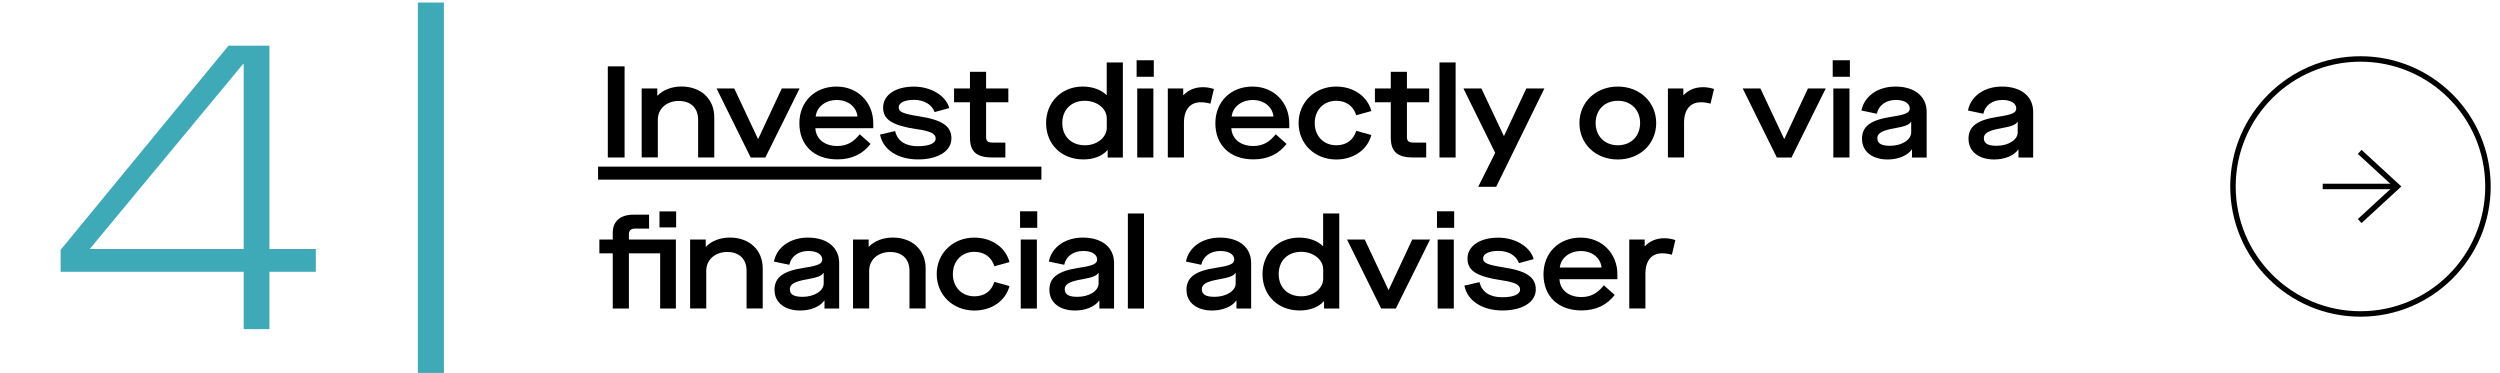 <?xml version="1.0" encoding="UTF-8"?>
<svg id="Layer_1" data-name="Layer 1" xmlns="http://www.w3.org/2000/svg" viewBox="0 0 480 71.6">
  <defs>
    <style>
      .cls-1, .cls-2, .cls-3, .cls-4 {
        fill: none;
      }

      .cls-5 {
        fill: #3eaab8;
      }

      .cls-2 {
        stroke-miterlimit: 10;
      }

      .cls-2, .cls-3 {
        stroke: #000;
        stroke-width: 1.05px;
      }

      .cls-6 {
        isolation: isolate;
      }

      .cls-4 {
        stroke: #3eaab8;
        stroke-width: 5px;
      }
    </style>
  </defs>
  <g id="_4" data-name=" 4" class="cls-6">
    <g class="cls-6">
      <path class="cls-5" d="M46.79,52.18H11.64v-4.21L43.87,8.77h7.86v39.04h8.91v4.37h-8.91v11.02h-4.94v-11.02ZM46.79,47.81V12.33h-.16l-29.4,35.48h29.56Z"/>
    </g>
  </g>
  <path id="Path_431" data-name="Path 431" class="cls-4" d="M82.73.49v71.6"/>
  <g>
    <path d="M116.7,12.74h3.22v17.5h-3.22V12.74Z"/>
    <path d="M123.2,16.99h3v1.37h.05c1.08-1.12,2.77-1.75,4.57-1.75,3.77,0,6.32,2.4,6.32,5.9v7.72h-3.1v-7.25c0-2.25-1.42-3.6-3.72-3.6s-4.02,1.47-4.02,3.62v7.22h-3.1v-13.25Z"/>
    <path d="M137.58,16.99h3.4l4.55,9.67h.05l4.52-9.67h3.42l-6.57,13.25h-2.82l-6.55-13.25Z"/>
    <path d="M153.48,23.67c0-4.15,2.97-7.05,7.12-7.05s7.07,3.07,7.07,7.07v.92h-11.12c.1,2.07,1.77,3.42,4.2,3.42,1.8,0,3.1-.72,4.32-2.25l2.08,1.85c-1.47,1.9-3.55,2.97-6.37,2.97-4.52,0-7.3-2.75-7.3-6.95ZM164.63,22.37c-.18-1.85-1.8-3.17-3.97-3.17s-3.85,1.32-4.05,3.17h8.02Z"/>
    <path d="M168.95,25.84l2.9-.67c.5,1.92,1.97,2.9,4.4,2.9,2.12,0,3.4-.55,3.4-1.47s-.95-1.42-3.62-1.8c-4.8-.72-6.47-1.87-6.47-4.15,0-2.4,2.35-4.02,5.9-4.02,3.3,0,6.17,1.75,6.8,4.12l-2.82.77c-.5-1.45-2.02-2.35-3.97-2.35-1.77,0-2.92.55-2.92,1.45,0,.85.8,1.22,3.85,1.7,4.5.7,6.27,1.87,6.27,4.27s-2.55,4.02-6.4,4.02-6.75-1.85-7.3-4.77Z"/>
    <path d="M189.33,19.64v6.62c0,.85.3,1.12,1.4,1.12h2.3v2.85h-2.55c-3.05,0-4.25-1.17-4.25-3.82v-6.77h-3.05v-2.65h3.05v-3.2h3.1v3.2h4.27v2.65h-4.27Z"/>
    <path d="M200.85,23.62c0-4,2.97-7,7.02-7,1.85,0,3.5.57,4.57,1.62h.05v-6.25h3.1v18.25h-2.92v-1.4h-.05c-1.02,1.15-2.67,1.77-4.62,1.77-4.2,0-7.15-2.9-7.15-7ZM212.5,24.47v-1.75c0-1.88-1.9-3.37-4.22-3.37-2.6,0-4.32,1.72-4.32,4.27s1.7,4.27,4.35,4.27c2.35,0,4.2-1.52,4.2-3.42Z"/>
    <path d="M218.23,11.57h3.3v3.17h-3.3v-3.17ZM218.35,16.99h3.1v13.25h-3.1v-13.25Z"/>
    <path d="M224.23,16.99h2.95v1.27h.05c.9-.95,2.17-1.52,3.72-1.52.75,0,1.4.12,2.12.35l-.67,2.82c-.7-.2-1.17-.27-1.88-.27-1.92,0-3.2,1.3-3.2,3.92v6.67h-3.1v-13.25Z"/>
    <path d="M233.35,23.67c0-4.15,2.97-7.05,7.12-7.05s7.07,3.07,7.07,7.07v.92h-11.12c.1,2.07,1.77,3.42,4.2,3.42,1.8,0,3.1-.72,4.32-2.25l2.08,1.85c-1.47,1.9-3.55,2.97-6.37,2.97-4.52,0-7.3-2.75-7.3-6.95ZM244.5,22.37c-.18-1.85-1.8-3.17-3.97-3.17s-3.85,1.32-4.05,3.17h8.02Z"/>
    <path d="M249.33,23.62c0-4,3.12-7,7.22-7,3.32,0,6,1.85,6.75,4.7l-2.9.8c-.55-1.75-1.92-2.77-3.85-2.77-2.37,0-4.12,1.72-4.12,4.27s1.75,4.27,4.12,4.27c1.92,0,3.27-.95,3.85-2.77l2.9.8c-.75,2.85-3.42,4.7-6.75,4.7-4.1,0-7.22-2.97-7.22-7Z"/>
    <path d="M270.13,19.64v6.62c0,.85.3,1.12,1.4,1.12h2.3v2.85h-2.55c-3.05,0-4.25-1.17-4.25-3.82v-6.77h-3.05v-2.65h3.05v-3.2h3.1v3.2h4.27v2.65h-4.27Z"/>
    <path d="M276.38,11.99h3.1v18.25h-3.1V11.99Z"/>
    <path d="M287.08,29.36l-6.1-12.37h3.45l4.3,9.1h.05l4.27-9.1h3.47l-9.25,18.87h-3.45l3.25-6.5Z"/>
    <path d="M303.25,23.62c0-3.95,3.1-7,7.37-7s7.37,3.05,7.37,7-3.07,7-7.37,7-7.37-3.02-7.37-7ZM314.9,23.62c0-2.5-1.72-4.27-4.27-4.27s-4.27,1.77-4.27,4.27,1.72,4.27,4.27,4.27,4.27-1.77,4.27-4.27Z"/>
    <path d="M320.25,16.99h2.95v1.27h.05c.9-.95,2.17-1.52,3.72-1.52.75,0,1.4.12,2.12.35l-.67,2.82c-.7-.2-1.17-.27-1.88-.27-1.92,0-3.2,1.3-3.2,3.92v6.67h-3.1v-13.25Z"/>
    <path d="M334.6,16.99h3.4l4.55,9.67h.05l4.52-9.67h3.42l-6.57,13.25h-2.82l-6.55-13.25Z"/>
    <path d="M351.88,11.57h3.3v3.17h-3.3v-3.17ZM352,16.99h3.1v13.25h-3.1v-13.25Z"/>
    <path d="M357.5,26.69c0-2.42,1.6-3.67,5.82-4.3,2.6-.38,3.35-.77,3.35-1.55,0-1.02-1.05-1.65-2.67-1.65-1.9,0-3.3,1.02-3.65,2.65l-2.95-.62c.53-2.75,3.12-4.6,6.52-4.6,3.67,0,6,1.87,6,4.87v8.75h-2.82v-1.52h-.05c-.83,1.17-2.6,1.9-4.62,1.9-2.97,0-4.92-1.55-4.92-3.92ZM366.95,25.42v-2.02h-.05c-.35.57-1.15.87-3.1,1.22-2.45.42-3.35.95-3.35,1.9,0,1.02.77,1.47,2.45,1.47,2.25,0,4.05-1.15,4.05-2.57Z"/>
    <path d="M377.95,26.69c0-2.42,1.6-3.67,5.82-4.3,2.6-.38,3.35-.77,3.35-1.55,0-1.02-1.05-1.65-2.67-1.65-1.9,0-3.3,1.02-3.65,2.65l-2.95-.62c.53-2.75,3.12-4.6,6.52-4.6,3.67,0,6,1.87,6,4.87v8.75h-2.82v-1.52h-.05c-.83,1.17-2.6,1.9-4.62,1.9-2.97,0-4.92-1.55-4.92-3.92ZM387.4,25.42v-2.02h-.05c-.35.57-1.15.87-3.1,1.22-2.45.42-3.35.95-3.35,1.9,0,1.02.77,1.47,2.45,1.47,2.25,0,4.05-1.15,4.05-2.57Z"/>
    <path d="M114.83,34.49v-2.5h85.12v2.5h-85.12Z"/>
    <path d="M129.77,45.99v13.25h-3.02v-10.6h-6v10.6h-3.1v-10.6h-2.57v-2.65h2.57v-1.35c0-2.1,1.42-3.42,3.92-3.42h3.05v2.67h-2.72c-.77,0-1.15.38-1.15,1.1v1h9.02ZM129.82,40.59v3.07h-3.2v-3.07h3.2Z"/>
    <path d="M132.5,45.99h3v1.37h.05c1.08-1.12,2.77-1.75,4.57-1.75,3.77,0,6.32,2.4,6.32,5.9v7.72h-3.1v-7.25c0-2.25-1.42-3.6-3.72-3.6s-4.02,1.47-4.02,3.62v7.22h-3.1v-13.25Z"/>
    <path d="M148.7,55.69c0-2.42,1.6-3.67,5.82-4.3,2.6-.38,3.35-.77,3.35-1.55,0-1.02-1.05-1.65-2.67-1.65-1.9,0-3.3,1.02-3.65,2.65l-2.95-.62c.53-2.75,3.12-4.6,6.52-4.6,3.67,0,6,1.87,6,4.87v8.75h-2.82v-1.52h-.05c-.83,1.17-2.6,1.9-4.62,1.9-2.97,0-4.92-1.55-4.92-3.92ZM158.15,54.42v-2.02h-.05c-.35.57-1.15.87-3.1,1.22-2.45.42-3.35.95-3.35,1.9,0,1.02.77,1.47,2.45,1.47,2.25,0,4.05-1.15,4.05-2.57Z"/>
    <path d="M163.78,45.99h3v1.37h.05c1.08-1.12,2.77-1.75,4.57-1.75,3.77,0,6.32,2.4,6.32,5.9v7.72h-3.1v-7.25c0-2.25-1.42-3.6-3.72-3.6s-4.02,1.47-4.02,3.62v7.22h-3.1v-13.25Z"/>
    <path d="M179.85,52.62c0-4,3.12-7,7.22-7,3.32,0,6,1.85,6.75,4.7l-2.9.8c-.55-1.75-1.92-2.77-3.85-2.77-2.37,0-4.12,1.72-4.12,4.27s1.75,4.27,4.12,4.27c1.92,0,3.27-.95,3.85-2.77l2.9.8c-.75,2.85-3.42,4.7-6.75,4.7-4.1,0-7.22-2.97-7.22-7Z"/>
    <path d="M195.85,40.57h3.3v3.17h-3.3v-3.17ZM195.98,45.99h3.1v13.25h-3.1v-13.25Z"/>
    <path d="M201.48,55.69c0-2.42,1.6-3.67,5.82-4.3,2.6-.38,3.35-.77,3.35-1.55,0-1.02-1.05-1.65-2.67-1.65-1.9,0-3.3,1.02-3.65,2.65l-2.95-.62c.53-2.75,3.12-4.6,6.52-4.6,3.67,0,6,1.87,6,4.87v8.75h-2.82v-1.52h-.05c-.83,1.17-2.6,1.9-4.62,1.9-2.97,0-4.92-1.55-4.92-3.92ZM210.93,54.42v-2.02h-.05c-.35.57-1.15.87-3.1,1.22-2.45.42-3.35.95-3.35,1.9,0,1.02.77,1.47,2.45,1.47,2.25,0,4.05-1.15,4.05-2.57Z"/>
    <path d="M216.55,40.99h3.1v18.25h-3.1v-18.25Z"/>
    <path d="M227.8,55.69c0-2.42,1.6-3.67,5.82-4.3,2.6-.38,3.35-.77,3.35-1.55,0-1.02-1.05-1.65-2.67-1.65-1.9,0-3.3,1.02-3.65,2.65l-2.95-.62c.53-2.75,3.12-4.6,6.52-4.6,3.67,0,6,1.87,6,4.87v8.75h-2.82v-1.52h-.05c-.83,1.17-2.6,1.9-4.62,1.9-2.97,0-4.92-1.55-4.92-3.92ZM237.25,54.42v-2.02h-.05c-.35.57-1.15.87-3.1,1.22-2.45.42-3.35.95-3.35,1.9,0,1.02.77,1.47,2.45,1.47,2.25,0,4.05-1.15,4.05-2.57Z"/>
    <path d="M242.4,52.62c0-4,2.97-7,7.02-7,1.85,0,3.5.57,4.57,1.62h.05v-6.25h3.1v18.25h-2.92v-1.4h-.05c-1.02,1.15-2.67,1.77-4.62,1.77-4.2,0-7.15-2.9-7.15-7ZM254.05,53.47v-1.75c0-1.88-1.9-3.37-4.22-3.37-2.6,0-4.32,1.72-4.32,4.27s1.7,4.27,4.35,4.27c2.35,0,4.2-1.52,4.2-3.42Z"/>
    <path d="M258.63,45.99h3.4l4.55,9.67h.05l4.52-9.67h3.42l-6.57,13.25h-2.82l-6.55-13.25Z"/>
    <path d="M275.9,40.57h3.3v3.17h-3.3v-3.17ZM276.03,45.99h3.1v13.25h-3.1v-13.25Z"/>
    <path d="M281.15,54.84l2.9-.67c.5,1.92,1.97,2.9,4.4,2.9,2.12,0,3.4-.55,3.4-1.47s-.95-1.42-3.62-1.8c-4.8-.72-6.47-1.87-6.47-4.15,0-2.4,2.35-4.02,5.9-4.02,3.3,0,6.17,1.75,6.8,4.12l-2.82.77c-.5-1.45-2.02-2.35-3.97-2.35-1.77,0-2.92.55-2.92,1.45,0,.85.8,1.22,3.85,1.7,4.5.7,6.27,1.87,6.27,4.27s-2.55,4.02-6.4,4.02-6.75-1.85-7.3-4.77Z"/>
    <path d="M296.35,52.67c0-4.15,2.97-7.05,7.12-7.05s7.07,3.07,7.07,7.07v.92h-11.12c.1,2.07,1.77,3.42,4.2,3.42,1.8,0,3.1-.72,4.32-2.25l2.08,1.85c-1.47,1.9-3.55,2.97-6.37,2.97-4.52,0-7.3-2.75-7.3-6.95ZM307.5,51.37c-.18-1.85-1.8-3.17-3.97-3.17s-3.85,1.32-4.05,3.17h8.02Z"/>
    <path d="M312.83,45.99h2.95v1.27h.05c.9-.95,2.17-1.52,3.72-1.52.75,0,1.4.12,2.12.35l-.67,2.82c-.7-.2-1.17-.27-1.88-.27-1.92,0-3.2,1.3-3.2,3.92v6.67h-3.1v-13.25Z"/>
  </g>
  <g id="Group_304" data-name="Group 304">
    <g id="Ellipse_163" data-name="Ellipse 163">
      <circle class="cls-1" cx="453.21" cy="35.8" r="25"/>
      <circle class="cls-2" cx="453.21" cy="35.8" r="24.48"/>
    </g>
    <g id="Group_221" data-name="Group 221">
      <path id="Path_22" data-name="Path 22" class="cls-3" d="M460.17,35.8h-14.21"/>
      <path id="Path_10" data-name="Path 10" class="cls-2" d="M453.06,42.44l7.22-6.64-7.22-6.64"/>
    </g>
  </g>
</svg>